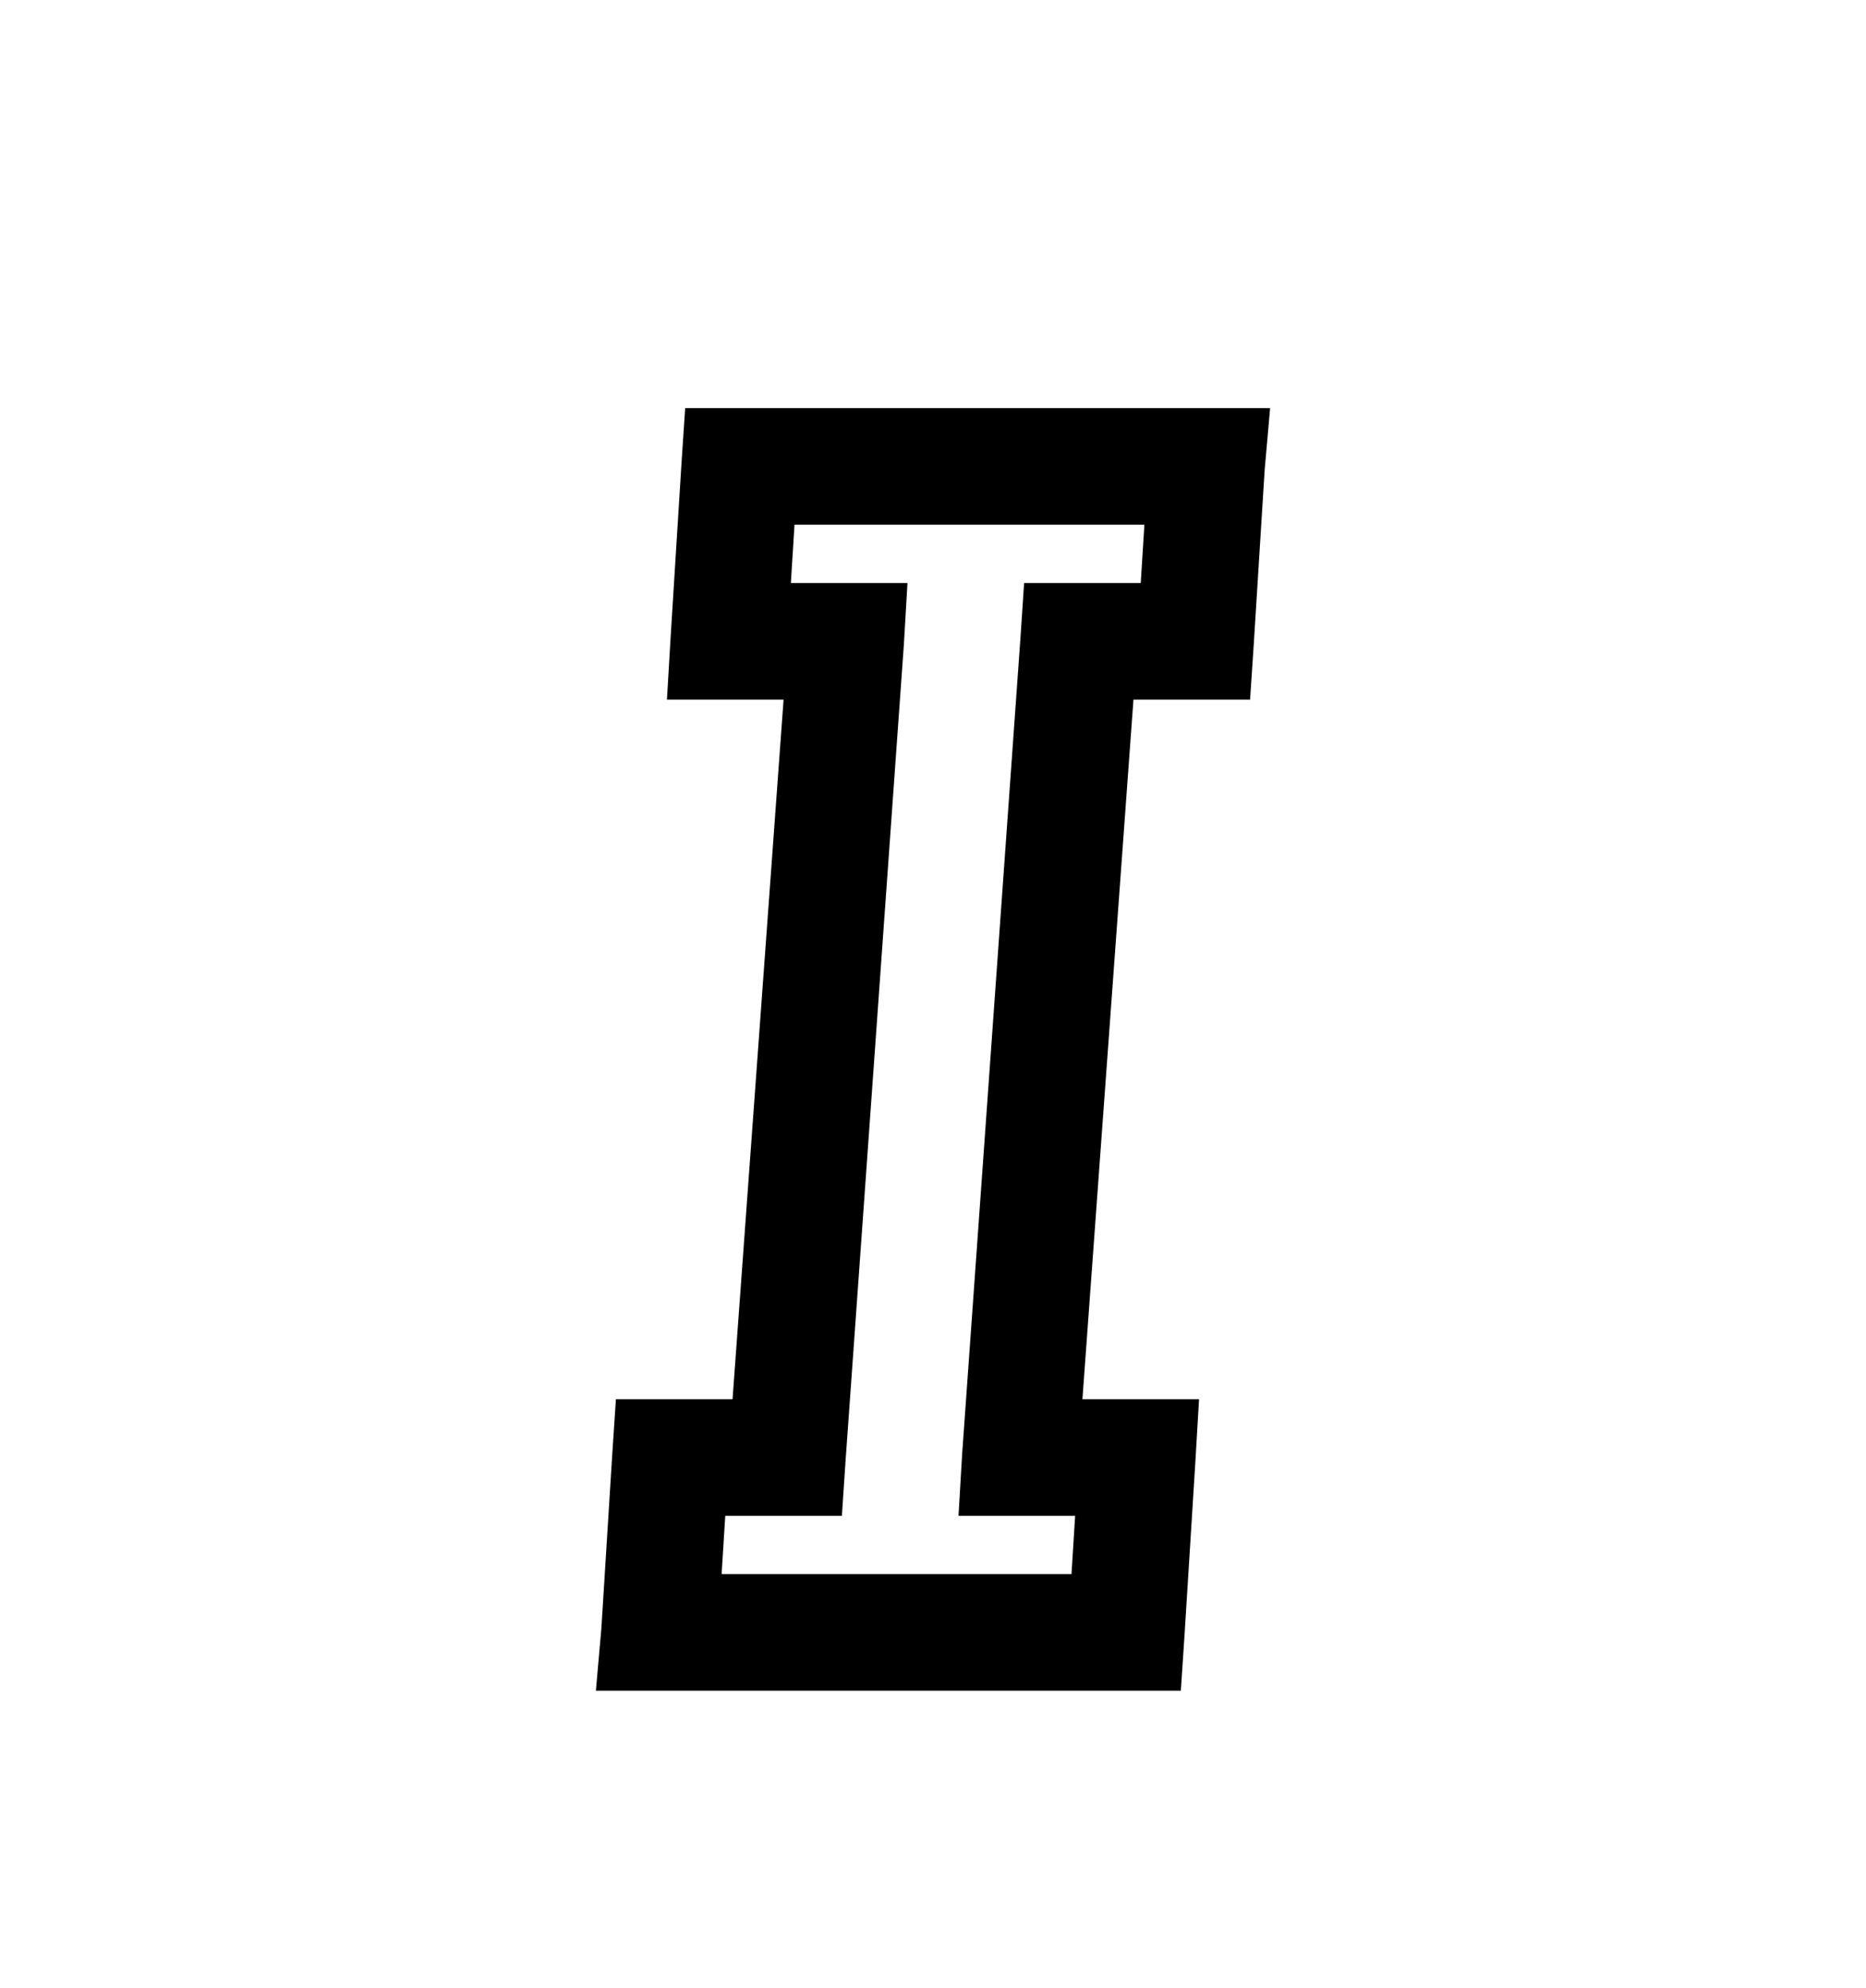 <svg version="1.1" xmlns="http://www.w3.org/2000/svg" xmlns:xlink="http://www.w3.org/1999/xlink" id="italic" viewBox="0 0 512 545.5"><path d="M188 112h160.5l-1.5 17-3 48-1 15h-32l-14 192h32l-1 17-3 48-1 15H163.5l1.5-17 3-48 1-15h32l14-192h-32l1-17 3-48zm30 32l-1 16h32l-1 17-16 224-1 15h-32l-1 16h96l1-16h-32l1-17 16-224 1-15h32l1-16h-96z"/></svg>